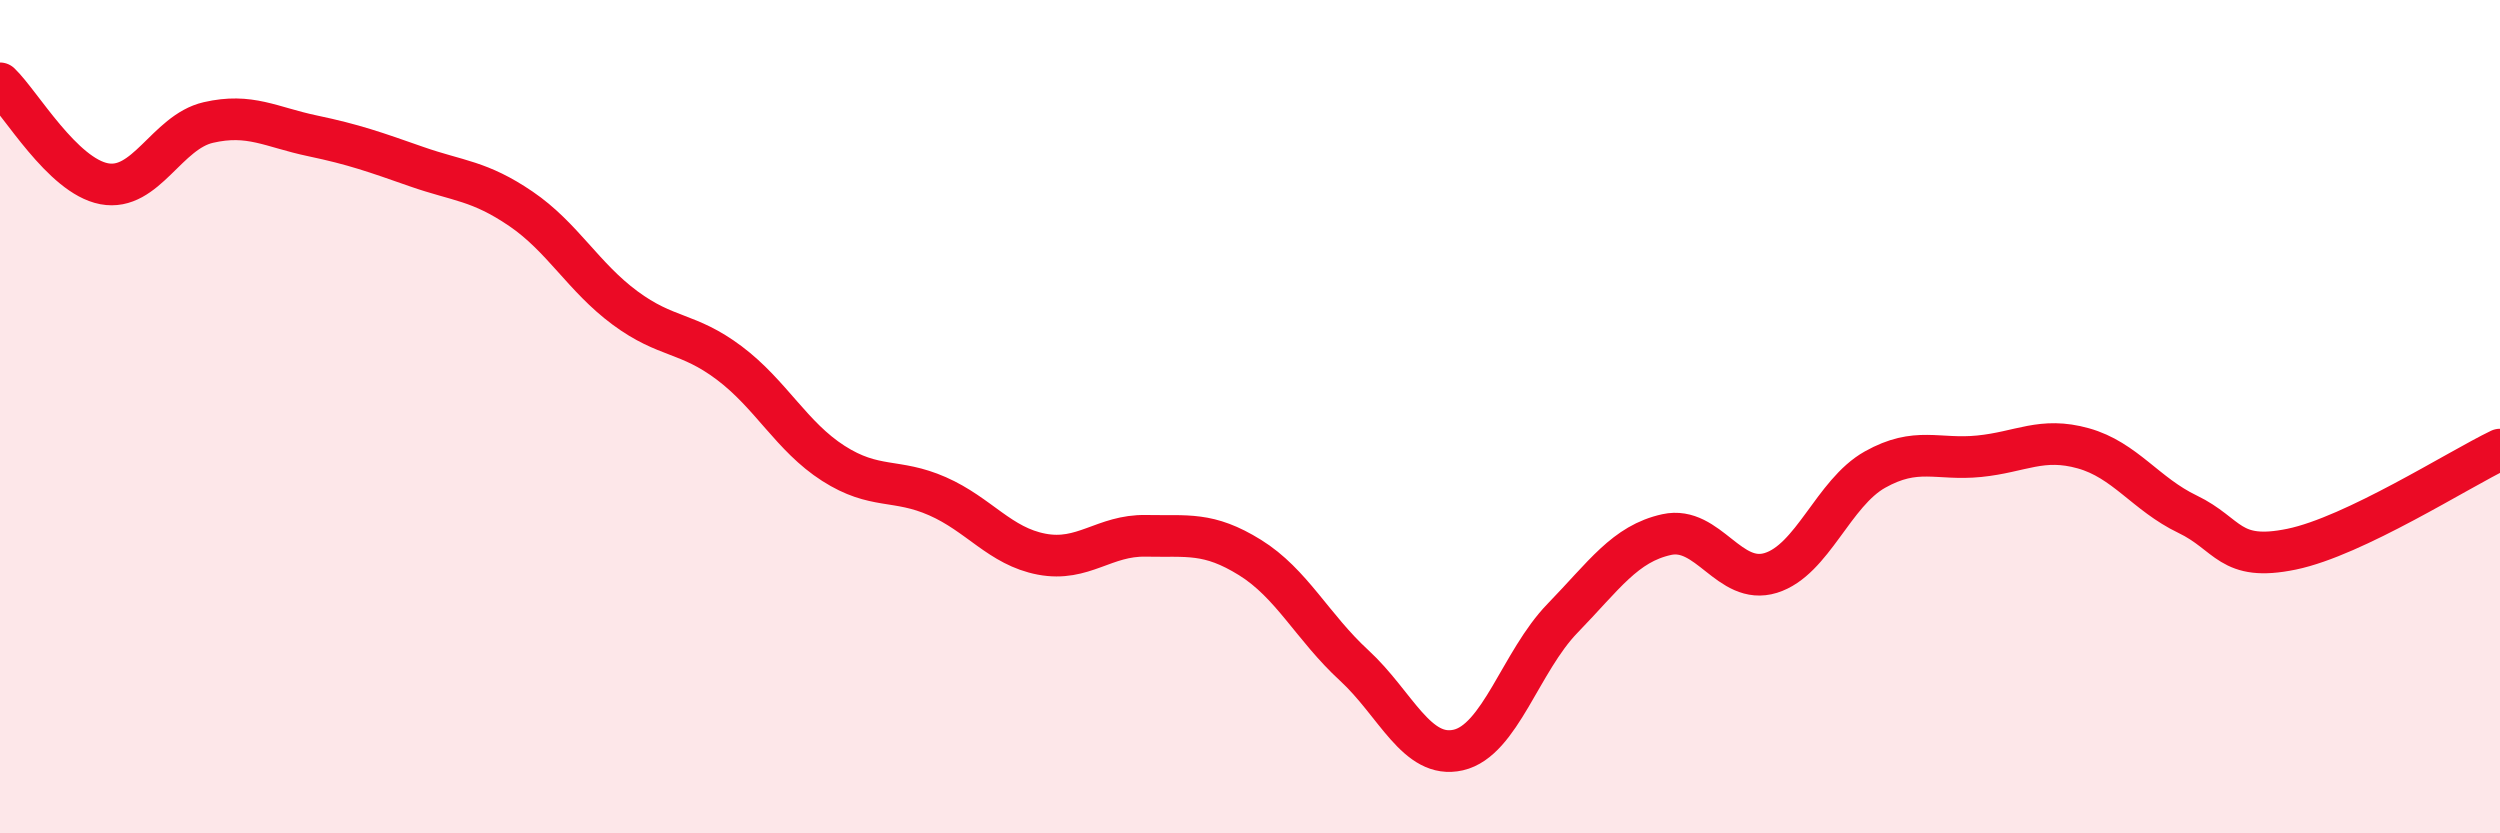 
    <svg width="60" height="20" viewBox="0 0 60 20" xmlns="http://www.w3.org/2000/svg">
      <path
        d="M 0,2 C 0.5,2.48 1.5,4.22 2.5,4.41 C 3.5,4.6 4,3.17 5,2.94 C 6,2.71 6.5,3.05 7.5,3.26 C 8.5,3.47 9,3.65 10,4 C 11,4.35 11.5,4.33 12.5,5.01 C 13.5,5.69 14,6.65 15,7.39 C 16,8.13 16.5,7.96 17.5,8.71 C 18.5,9.46 19,10.48 20,11.12 C 21,11.76 21.5,11.47 22.5,11.91 C 23.5,12.35 24,13.11 25,13.3 C 26,13.49 26.5,12.84 27.5,12.86 C 28.5,12.88 29,12.76 30,13.38 C 31,14 31.5,15.05 32.5,15.97 C 33.5,16.89 34,18.23 35,18 C 36,17.77 36.5,15.87 37.5,14.84 C 38.5,13.81 39,13.05 40,12.83 C 41,12.61 41.5,14.06 42.5,13.75 C 43.5,13.44 44,11.83 45,11.27 C 46,10.71 46.5,11.05 47.5,10.95 C 48.5,10.85 49,10.48 50,10.76 C 51,11.04 51.5,11.86 52.5,12.34 C 53.5,12.82 53.5,13.49 55,13.18 C 56.5,12.87 59,11.27 60,10.79L60 20L0 20Z"
        fill="#EB0A25"
        opacity="0.1"
        stroke-linecap="round"
        stroke-linejoin="round"
      />
      <path
        d="M 0,2 C 0.5,2.48 1.5,4.22 2.5,4.41 C 3.5,4.6 4,3.17 5,2.94 C 6,2.71 6.5,3.05 7.5,3.26 C 8.5,3.47 9,3.65 10,4 C 11,4.35 11.5,4.33 12.5,5.01 C 13.5,5.69 14,6.65 15,7.39 C 16,8.13 16.5,7.96 17.5,8.71 C 18.5,9.46 19,10.48 20,11.12 C 21,11.76 21.5,11.47 22.5,11.91 C 23.5,12.35 24,13.11 25,13.3 C 26,13.49 26.5,12.84 27.5,12.86 C 28.5,12.88 29,12.76 30,13.38 C 31,14 31.5,15.05 32.5,15.97 C 33.5,16.89 34,18.23 35,18 C 36,17.77 36.5,15.87 37.5,14.84 C 38.5,13.81 39,13.05 40,12.83 C 41,12.61 41.5,14.06 42.5,13.75 C 43.5,13.44 44,11.83 45,11.27 C 46,10.71 46.5,11.05 47.5,10.95 C 48.5,10.85 49,10.48 50,10.76 C 51,11.04 51.5,11.86 52.5,12.34 C 53.5,12.82 53.5,13.49 55,13.18 C 56.5,12.87 59,11.27 60,10.79"
        stroke="#EB0A25"
        stroke-width="1"
        fill="none"
        stroke-linecap="round"
        stroke-linejoin="round"
      />
    </svg>
  